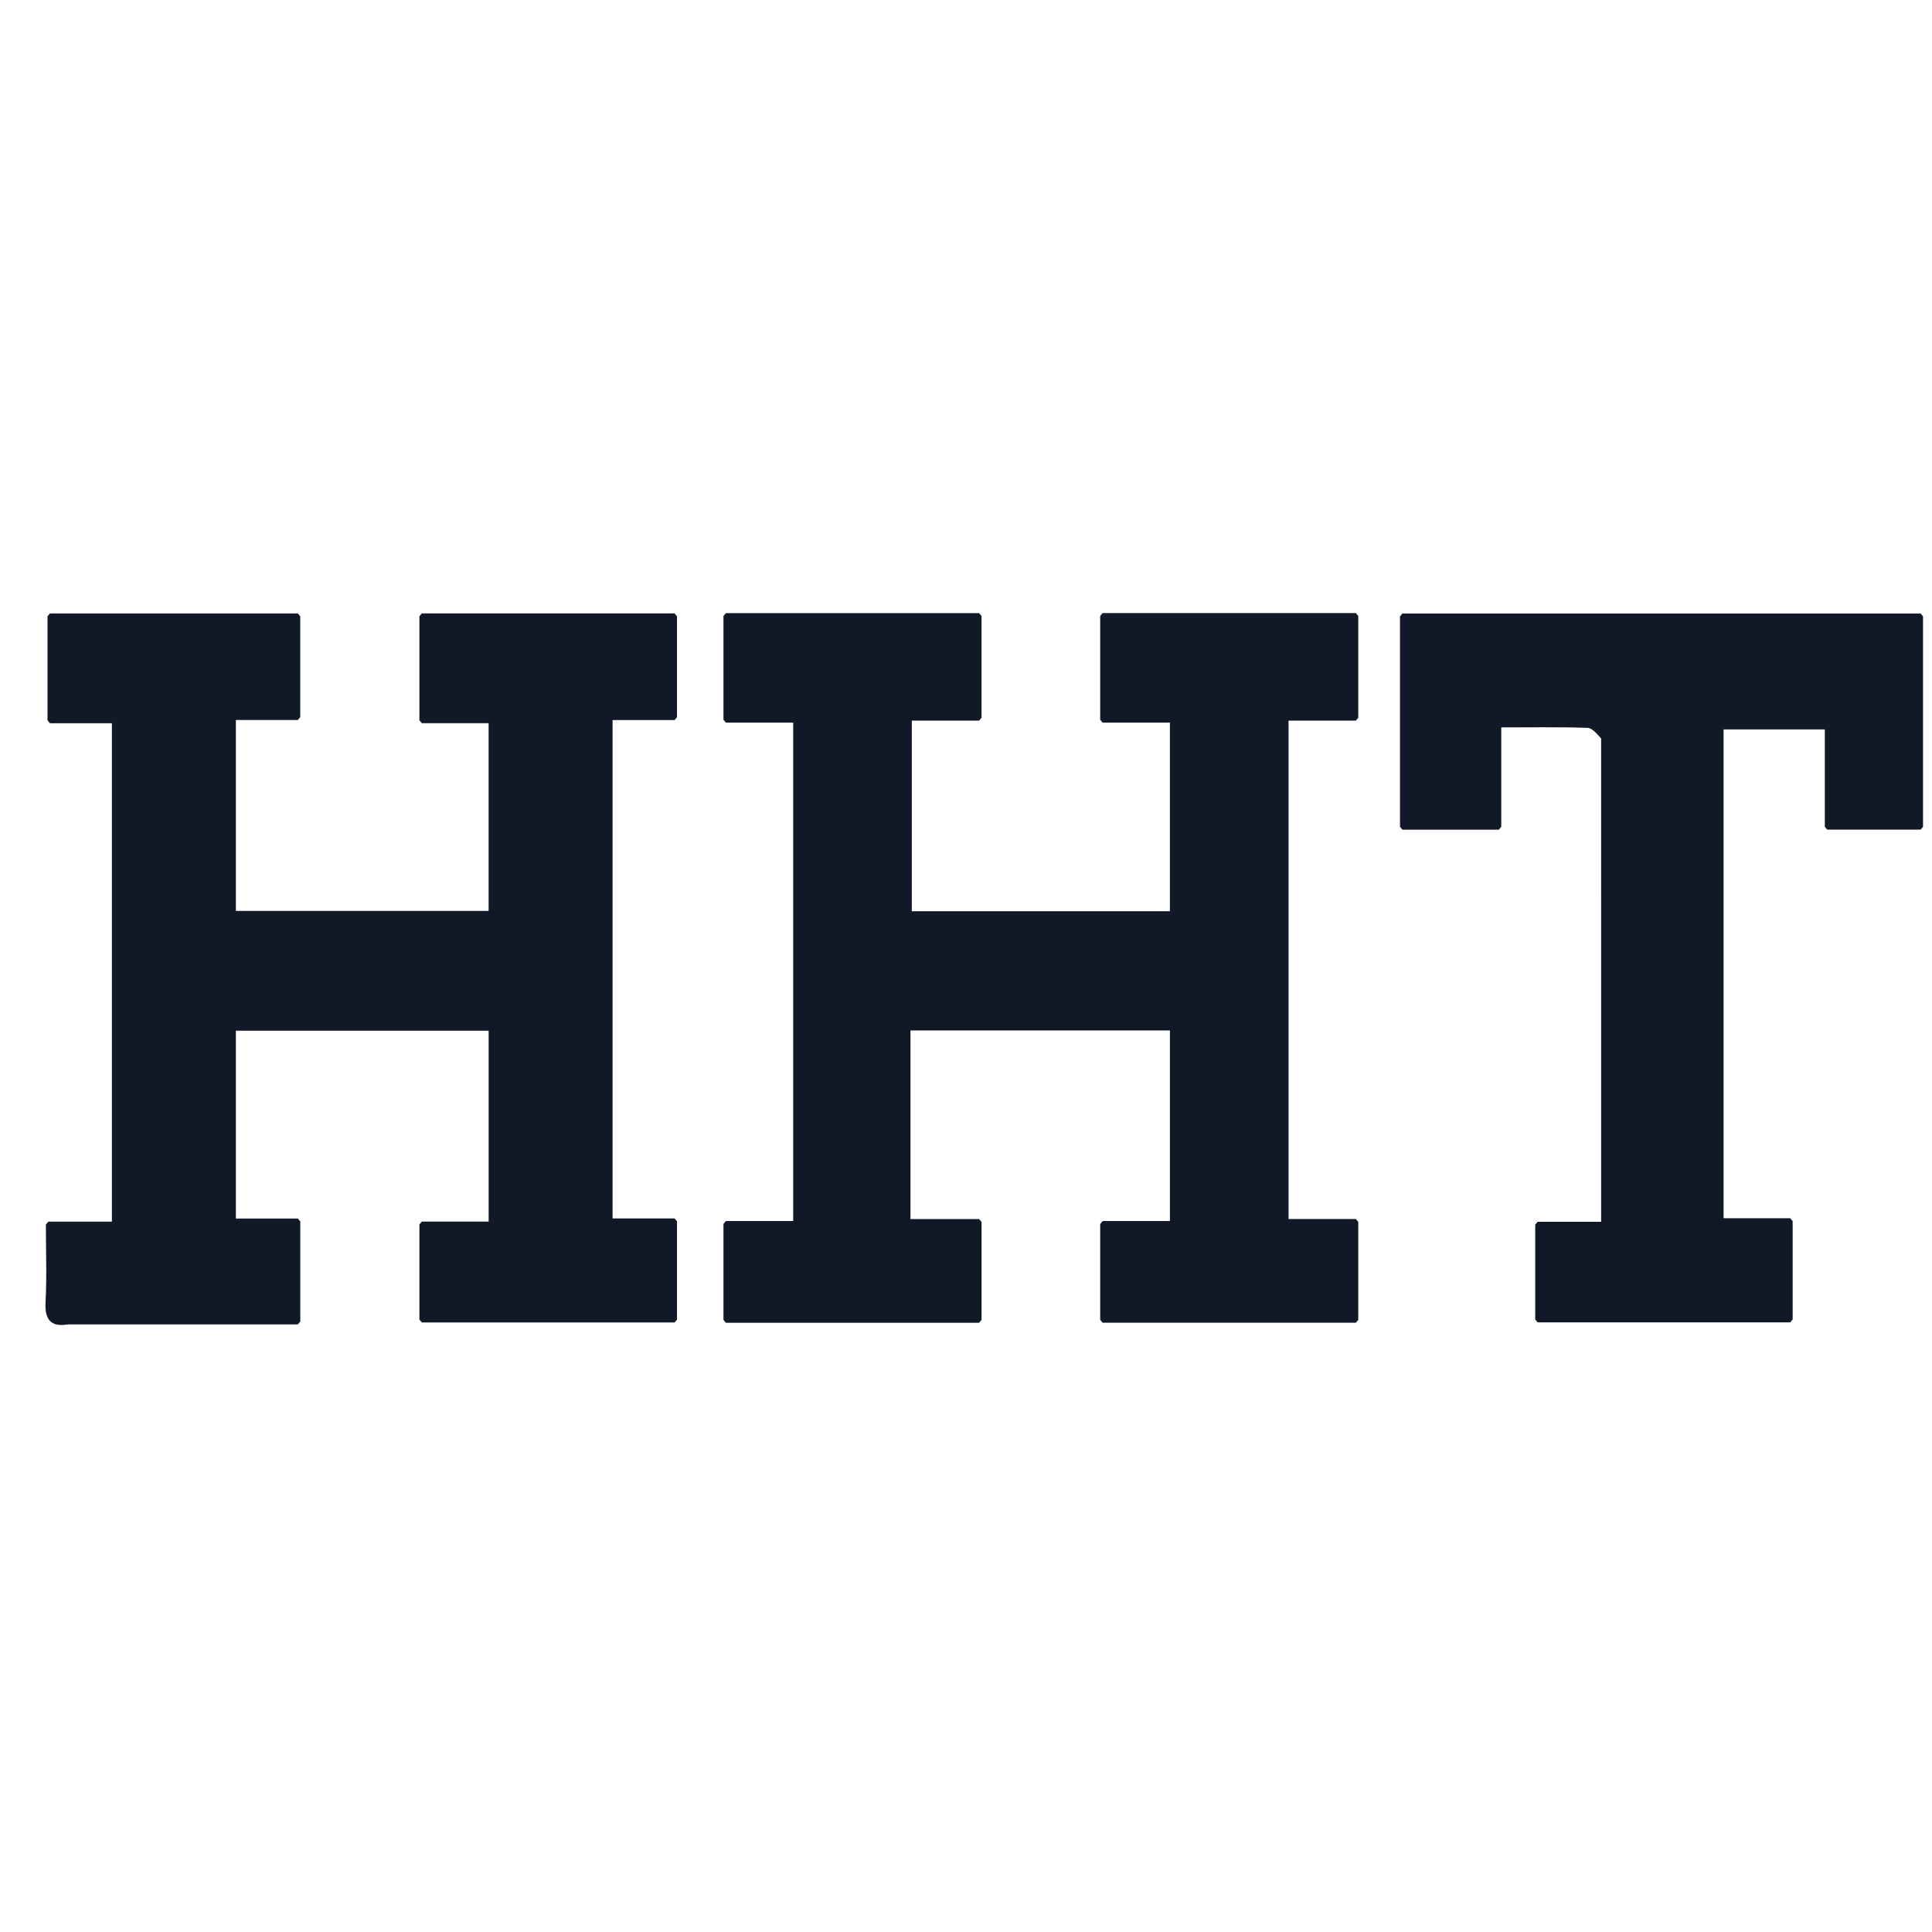 <svg xmlns="http://www.w3.org/2000/svg" viewBox="0 0 400 400">
  <style>
    path {
      fill: #111827; /* gray-900 for light mode */
      stroke: #111827;
    }
    @media (prefers-color-scheme: dark) {
      path {
        fill: #F9FAFB; /* gray-50 for dark mode */
        stroke: #F9FAFB;
      }
    }
  </style>
  <!-- First H -->
  <path
    stroke-width="1"
    stroke-linejoin="bevel"
    transform="translate(-84, -36) scale(1, 1.2)"
    d="M98.137,258 C95.045,258.392 93.729,257.719 93.929,254.638 C94.21,250.333 94,245.996 94,241.276 C98.514,241.276 102.924,241.276 107.667,241.276 C107.667,212.15 107.667,183.416 107.667,154.285 C103.494,154.285 99.085,154.285 94.337,154.285 C94.337,148.164 94.337,142.42 94.337,136.336 C111.182,136.336 128.252,136.336 145.662,136.336 C145.662,141.839 145.662,147.581 145.662,153.725 C141.485,153.725 137.075,153.725 132.333,153.725 C132.333,165.184 132.333,176.257 132.333,187.666 C149.855,187.666 167.591,187.666 185.664,187.666 C185.664,176.818 185.664,165.746 185.664,154.274 C181.151,154.274 176.408,154.274 171.333,154.274 C171.333,148.152 171.333,142.409 171.333,136.331 C188.526,136.331 205.929,136.331 223.666,136.331 C223.666,141.849 223.666,147.591 223.666,153.734 C219.475,153.734 215.066,153.734 210.328,153.734 C210.328,182.861 210.328,211.594 210.328,240.726 C214.517,240.726 218.926,240.726 223.668,240.726 C223.668,246.514 223.668,251.924 223.668,257.669 C206.473,257.669 189.071,257.669 171.333,257.669 C171.333,252.482 171.333,247.075 171.333,241.264 C175.858,241.264 180.602,241.264 185.672,241.264 C185.672,229.804 185.672,218.732 185.672,207.329 C168.135,207.329 150.399,207.329 132.331,207.329 C132.331,218.193 132.331,229.264 132.331,240.736 C136.526,240.736 140.936,240.736 145.673,240.736 C145.673,246.525 145.673,251.934 145.673,258 C130.12,258 114.371,258 98.137,258 z"
  />
  <!-- Second H -->
  <path
    stroke-width="1"
    stroke-linejoin="bevel"
    transform="translate(-633, -36) scale(1, 1.2)"
    d="M821,222.003 C821,228.479 821,234.454 821,240.826 C825.945,240.826 830.694,240.826 835.716,240.826 C835.716,246.622 835.716,252.027 835.716,257.718 C818.373,257.718 800.972,257.718 783.285,257.718 C783.285,252.378 783.285,246.974 783.285,241.167 C787.951,241.167 792.7,241.167 797.72,241.167 C797.72,212.04 797.72,183.309 797.72,154.178 C793.058,154.178 788.31,154.178 783.286,154.178 C783.286,148.049 783.286,142.311 783.286,136.284 C800.623,136.284 818.024,136.284 835.713,136.284 C835.713,141.951 835.713,147.689 835.713,153.829 C831.053,153.829 826.304,153.829 821.282,153.829 C821.282,165.291 821.282,176.362 821.282,187.717 C839.292,187.717 857.359,187.717 875.714,187.717 C875.714,176.714 875.714,165.644 875.714,154.174 C871.053,154.174 866.306,154.174 861.283,154.174 C861.283,148.044 861.283,142.306 861.283,136.282 C878.627,136.282 896.028,136.282 913.715,136.282 C913.715,141.956 913.715,147.693 913.715,153.833 C909.049,153.833 904.299,153.833 899.28,153.833 C899.28,182.96 899.28,211.691 899.28,240.822 C903.941,240.822 908.69,240.822 913.714,240.822 C913.714,246.618 913.714,252.023 913.714,257.716 C896.377,257.716 878.976,257.716 861.287,257.716 C861.287,252.382 861.287,246.978 861.287,241.171 C865.947,241.171 870.696,241.171 875.718,241.171 C875.718,229.709 875.718,218.638 875.718,207.283 C857.708,207.283 839.64,207.283 821,207.283 C821,211.971 821,216.737 821,222.003 z"
  />
  <!-- T -->
  <path
    stroke-width="1"
    stroke-linejoin="bevel"
    transform="translate(-1149, -36) scale(1, 1.2)"
    d="M1480.998,157.197 C1479.899,156.142 1478.814,155.108 1477.702,155.077 C1471.71,154.914 1465.712,155 1459.318,155 C1459.318,160.797 1459.318,166.544 1459.318,172.644 C1452.53,172.644 1446.12,172.644 1439.353,172.644 C1439.353,160.852 1439.353,148.779 1439.353,136.352 C1474.817,136.352 1510.55,136.352 1546.641,136.352 C1546.641,148.137 1546.641,160.21 1546.641,172.642 C1540.534,172.642 1534.124,172.642 1527.311,172.642 C1527.311,167.196 1527.311,161.449 1527.311,155.352 C1519.855,155.352 1512.779,155.352 1505.35,155.352 C1505.35,183.489 1505.35,211.89 1505.35,240.69 C1509.808,240.69 1514.553,240.69 1519.649,240.69 C1519.649,246.475 1519.649,251.887 1519.649,257.651 C1502.509,257.651 1485.105,257.651 1467.35,257.651 C1467.35,252.519 1467.35,247.109 1467.35,241.297 C1471.493,241.297 1475.903,241.297 1481,241.297 C1481,213.163 1481,185.422 1480.998,157.197 z"
  />
</svg>
